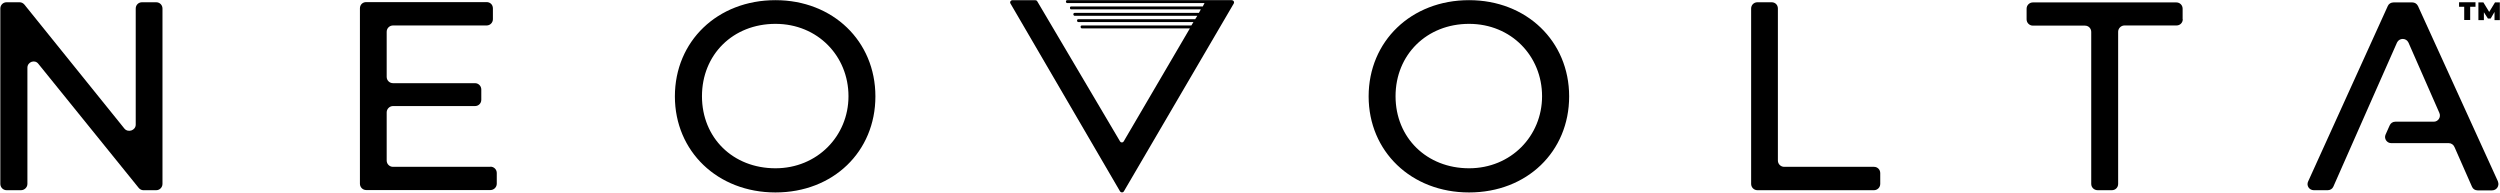 <svg version="1.2" xmlns="http://www.w3.org/2000/svg" viewBox="0 0 1551 120" width="1551" height="120"><style></style><path  d="m764 0.1h-101.9c-0.4 0-0.8 0.3-0.8 0.8 0 0.7 0.4 1 0.8 1h85.2l-1.1 2.1h-81.7c-0.4 0-0.7 0.3-0.7 0.8 0 0.7 0.3 1 0.7 1h80.5l-1.2 2.2h-77.1c-0.4 0-0.8 0.3-0.8 0.8 0 0.6 0.4 1 0.8 1h76.1l-1.3 2.1h-72.4c-0.6 0-0.9 0.3-0.9 0.8 0 0.6 0.3 1 0.9 1h71.3l-1.3 2.1h-67.9c-0.5 0-0.8 0.3-0.8 0.8 0 0.6 0.3 1 0.8 1h67l-41 70c-0.5 1-1.9 1-2.4 0l-51.3-86.8c-0.3-0.5-0.8-0.7-1.3-0.7h-14c-1.2 0-1.9 1.2-1.3 2.1l67.9 116.4c0.6 1 2 1 2.5 0l68.1-116.4c0.5-0.9 0-2.1-1.4-2.1z"/><path  d="m96.9 1.4h-8.8c-2.2 0-3.9 1.7-3.9 3.9v72c0 3.6-4.7 5.2-7 2.5l-62.1-77c-0.8-0.9-1.8-1.4-3-1.4h-8c-2.2 0-3.9 1.7-3.9 3.9v108.8c0 2.1 1.7 3.9 3.9 3.9h8.9c2.2 0 4-1.8 4-3.9v-72.1c0-3.6 4.6-5.3 6.8-2.4l62.2 76.9c0.7 0.9 1.8 1.5 2.9 1.5h8c2.2 0 3.9-1.8 3.9-3.9v-108.8c0-2.2-1.7-3.9-3.9-3.9z"/><path  d="m304.3 103.5h-60.5c-2.1 0-3.9-1.7-3.9-3.9v-29.9c0-2.1 1.8-3.9 3.9-3.9h50.9c2.2 0 3.9-1.7 3.9-3.9v-6.4c0-2.1-1.7-3.9-3.9-3.9h-50.9c-2.1 0-3.9-1.7-3.9-3.9v-28c0-2.2 1.8-3.9 3.9-3.9h58.1c2.2 0 3.9-1.8 3.9-3.9v-6.7c0-2.3-1.7-3.9-3.9-3.9h-74.7c-2.2 0-3.9 1.6-3.9 3.9v108.8c0 2.1 1.7 3.9 3.9 3.9h77.1c2.1 0 3.9-1.8 3.9-3.9v-6.7c0-2.2-1.8-3.9-3.9-3.9z"/><path  d="m481.1 0.1c-36 0-62.4 25.5-62.4 59.7 0 34.1 26.5 59.6 62.4 59.6 35.8 0 62-25.3 62-59.6 0-34.3-26.4-59.7-62-59.7zm0 104.3c-26.4 0-45.6-18.9-45.6-44.7 0-25.8 19.2-44.9 45.6-44.9 26.2 0 45.3 20 45.3 44.9 0 24.7-19.4 44.7-45.3 44.7z"/><path  d="m911.4 0.1c-35.9 0-62.3 25.5-62.3 59.7 0 34.1 26.4 59.6 62.3 59.6 35.9 0 62.1-25.3 62.1-59.6 0-34.3-26.5-59.7-62.1-59.7zm0 104.3c-26.2 0-45.6-18.9-45.6-44.7 0-25.8 19.4-44.9 45.6-44.9 26.2 0 45.3 20 45.3 44.9 0 24.7-19.3 44.7-45.3 44.7z"/><path  d="m1162.6 103.5h-55.7c-2.1 0-3.9-1.7-3.9-3.9v-94.3c0-2.2-1.6-3.9-3.9-3.9h-8.8c-2.2 0-3.9 1.7-3.9 3.9v108.8c0 2.1 1.7 3.9 3.9 3.9h72.3c2.2 0 3.9-1.8 3.9-3.9v-6.7c0-2.2-1.7-3.9-3.9-3.9z"/><path  d="m1354.1 12v-6.6c0-2.2-1.7-3.9-3.9-3.9h-89c-2.1 0-3.9 1.7-3.9 3.9v6.6c0 2.2 1.8 3.9 3.9 3.9h32.3c2.3 0 3.9 1.8 3.9 3.9v94.3c0 2.2 1.8 3.9 4 3.9h8.8c2.2 0 3.9-1.7 3.9-3.9v-94.4c0-2.1 1.8-3.9 3.9-3.9h32.3c2.2 0 3.9-1.7 3.9-3.9h-0.1z"/><path  d="m1549.7 112.5l-49.6-108.8c-0.7-1.4-2-2.2-3.5-2.2h-11.6c-1.6 0-3 0.8-3.6 2.2l-49.4 108.8c-1.3 2.6 0.6 5.5 3.5 5.5h8.6c1.5 0 2.9-0.8 3.5-2.2l24.5-55.5 15-33.9c1.4-3 5.7-3 7.1 0l19.2 43.7c1.1 2.5-0.7 5.4-3.5 5.4h-23.9c-1.5 0-2.9 0.9-3.5 2.4l-2.5 5.6c-1.1 2.5 0.8 5.3 3.5 5.3h35.7c1.6 0 3 1 3.6 2.5l10.8 24.5c0.6 1.5 2 2.3 3.5 2.3h9c2.8 0 4.7-2.8 3.6-5.5z"/><path  d="m1528.8 4.2h-3.2v-2.8h10.2v2.8h-3.3v8.2h-3.7z"/><path  d="m1547.6 12.5v-5.1l-2.4 4.1h-1.7l-2.5-3.9v4.9h-3.4v-11h3.1l3.6 5.9 3.6-5.9h3v11z"/></svg>